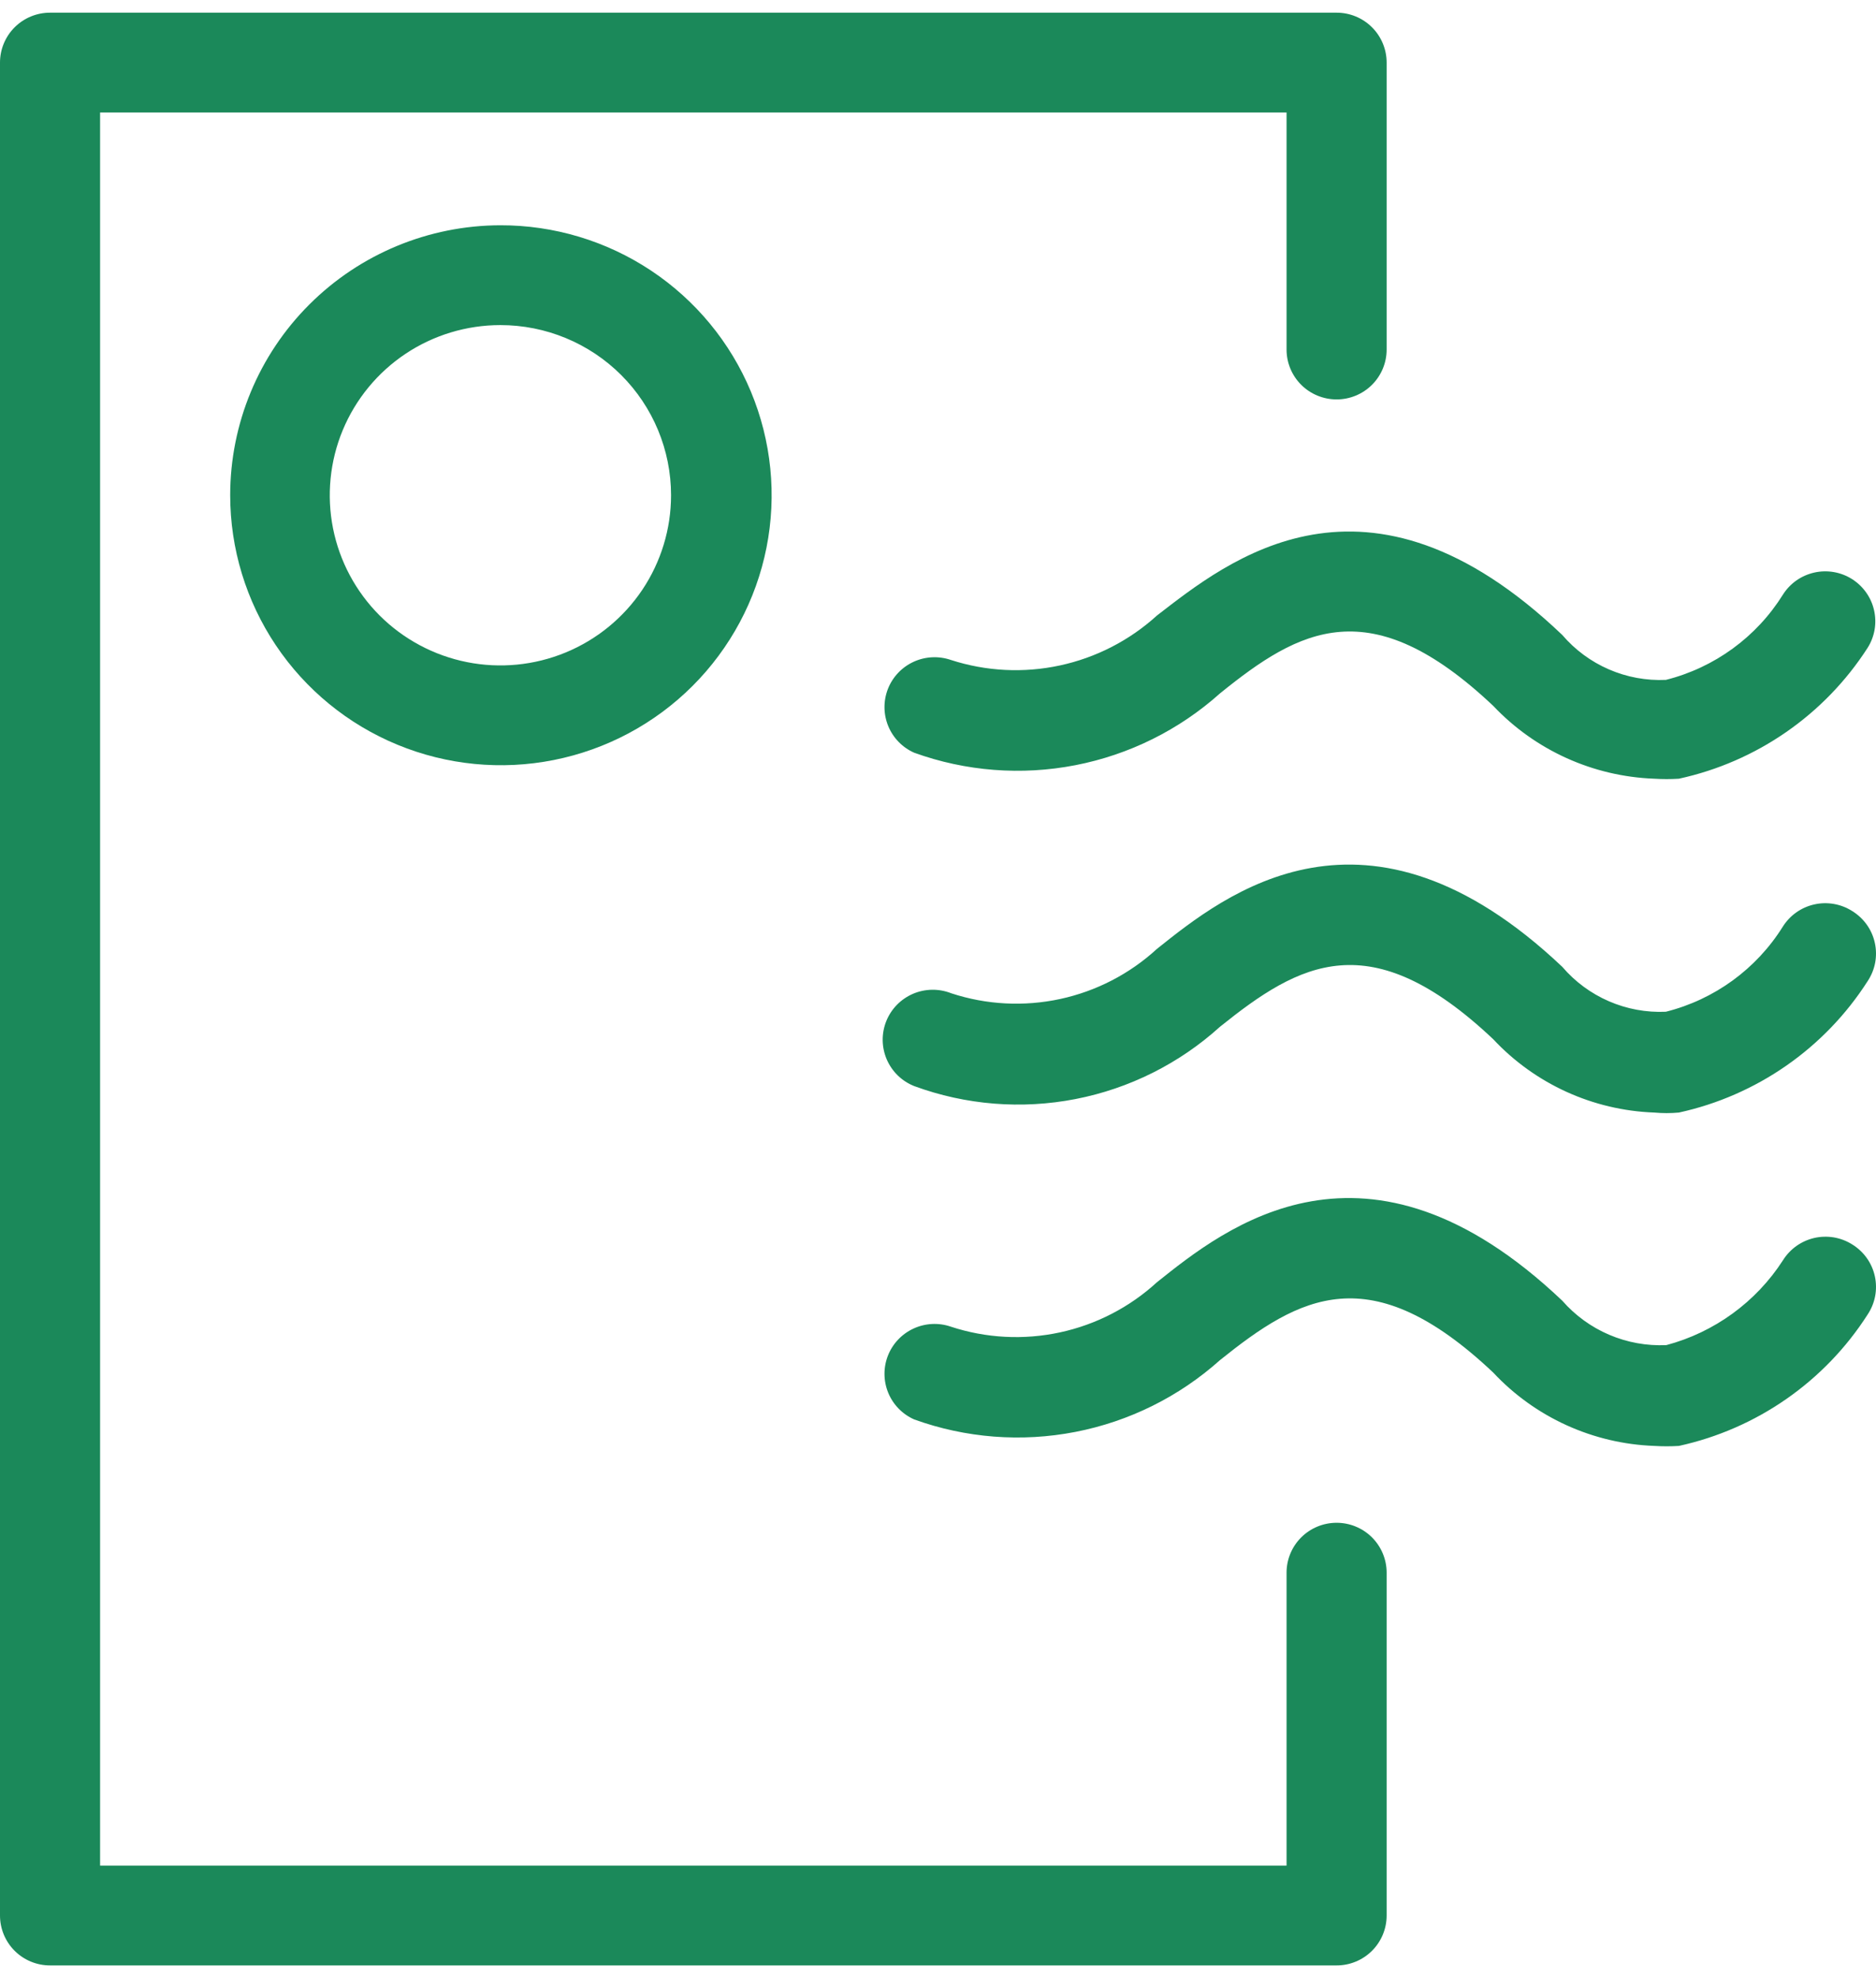 <?xml version="1.0" encoding="UTF-8"?>
<svg xmlns="http://www.w3.org/2000/svg" width="74" height="78" viewBox="0 0 74 78" fill="none">
  <path d="M45.637 24.271C44.557 25.253 43.236 25.933 41.807 26.24C40.379 26.548 38.894 26.473 37.504 26.022C37.023 25.858 36.497 25.884 36.035 26.097C35.573 26.31 35.211 26.692 35.025 27.164C34.84 27.637 34.844 28.162 35.037 28.631C35.23 29.1 35.598 29.477 36.063 29.682C38.098 30.416 40.294 30.586 42.418 30.173C44.542 29.761 46.514 28.782 48.124 27.341C51.262 24.802 54.045 23.248 58.901 27.833C60.559 29.586 62.842 30.618 65.257 30.706C65.579 30.726 65.903 30.726 66.225 30.706C69.293 30.039 71.969 28.184 73.666 25.55C73.805 25.332 73.899 25.088 73.944 24.834C73.988 24.579 73.981 24.318 73.924 24.066C73.868 23.814 73.762 23.575 73.612 23.364C73.463 23.153 73.273 22.973 73.054 22.834C72.835 22.696 72.591 22.602 72.336 22.558C72.08 22.514 71.819 22.52 71.566 22.577C71.313 22.634 71.073 22.739 70.861 22.888C70.649 23.037 70.469 23.226 70.33 23.445C69.286 25.12 67.63 26.327 65.711 26.809C64.94 26.844 64.171 26.702 63.463 26.395C62.755 26.088 62.126 25.624 61.625 25.038C53.888 17.659 48.42 22.126 45.637 24.271ZM73.054 35.92C72.835 35.782 72.591 35.688 72.336 35.644C72.08 35.6 71.819 35.606 71.566 35.663C71.313 35.719 71.073 35.825 70.861 35.974C70.649 36.123 70.469 36.312 70.33 36.53C69.286 38.206 67.63 39.413 65.711 39.895C64.94 39.93 64.171 39.788 63.463 39.481C62.755 39.174 62.126 38.71 61.625 38.124C53.888 30.804 48.321 35.271 45.637 37.416C44.563 38.402 43.246 39.084 41.819 39.392C40.393 39.7 38.91 39.622 37.524 39.167C37.283 39.072 37.025 39.024 36.766 39.028C36.506 39.032 36.25 39.086 36.012 39.188C35.774 39.291 35.558 39.439 35.377 39.624C35.196 39.81 35.054 40.029 34.958 40.269C34.862 40.51 34.815 40.766 34.818 41.025C34.822 41.284 34.877 41.539 34.979 41.777C35.082 42.014 35.23 42.229 35.416 42.41C35.602 42.59 35.822 42.732 36.063 42.827C38.096 43.574 40.295 43.751 42.422 43.338C44.548 42.925 46.521 41.938 48.124 40.486C51.262 37.967 54.045 36.393 58.901 40.978C60.552 42.743 62.838 43.783 65.257 43.87C65.579 43.9 65.903 43.9 66.225 43.87C67.745 43.538 69.185 42.909 70.462 42.021C71.739 41.133 72.828 40.003 73.666 38.695C73.814 38.474 73.916 38.226 73.966 37.966C74.015 37.705 74.011 37.437 73.954 37.178C73.897 36.918 73.788 36.673 73.633 36.457C73.478 36.241 73.281 36.059 73.054 35.92ZM73.054 49.065C72.834 48.928 72.589 48.835 72.333 48.792C72.076 48.75 71.814 48.758 71.561 48.816C71.308 48.875 71.069 48.983 70.858 49.133C70.647 49.284 70.467 49.475 70.33 49.695C69.268 51.341 67.628 52.534 65.731 53.04C64.959 53.076 64.188 52.936 63.477 52.633C62.766 52.33 62.133 51.87 61.625 51.289C53.888 43.949 48.321 48.416 45.637 50.561C44.56 51.548 43.239 52.231 41.809 52.539C40.38 52.847 38.893 52.769 37.504 52.312C37.023 52.147 36.497 52.174 36.035 52.387C35.573 52.6 35.211 52.982 35.025 53.454C34.84 53.926 34.844 54.452 35.037 54.921C35.23 55.39 35.598 55.767 36.063 55.972C38.098 56.706 40.294 56.876 42.418 56.463C44.542 56.051 46.514 55.072 48.124 53.631C51.262 51.112 54.045 49.538 58.901 54.123C60.552 55.888 62.838 56.928 65.257 57.015C65.579 57.035 65.903 57.035 66.225 57.015C67.745 56.682 69.185 56.054 70.462 55.166C71.739 54.278 72.828 53.148 73.666 51.84C73.814 51.619 73.916 51.371 73.966 51.111C74.015 50.85 74.011 50.582 73.954 50.322C73.897 50.063 73.788 49.818 73.633 49.602C73.478 49.386 73.281 49.204 73.054 49.065Z" fill="#1B895A"></path>
  <path d="M52.723 60.046C52.2 60.046 51.697 60.253 51.327 60.622C50.957 60.991 50.749 61.492 50.749 62.013V73.564H3.948V4.436H50.749V13.783C50.749 14.305 50.957 14.805 51.327 15.174C51.697 15.543 52.2 15.75 52.723 15.75C53.247 15.75 53.749 15.543 54.119 15.174C54.489 14.805 54.697 14.305 54.697 13.783V2.468C54.697 1.946 54.489 1.445 54.119 1.076C53.749 0.707 53.247 0.5 52.723 0.5H1.974C1.45 0.5 0.948 0.707 0.578 1.076C0.208 1.445 0 1.946 0 2.468V75.532C0 76.054 0.208 76.555 0.578 76.924C0.948 77.293 1.45 77.5 1.974 77.5H52.723C53.247 77.5 53.749 77.293 54.119 76.924C54.489 76.555 54.697 76.054 54.697 75.532V62.013C54.697 61.492 54.489 60.991 54.119 60.622C53.749 60.253 53.247 60.046 52.723 60.046Z" fill="#1B895A"></path>
  <path d="M9.08 19.529C9.08 21.635 9.707 23.694 10.881 25.445C12.055 27.196 13.724 28.561 15.677 29.366C17.629 30.171 19.777 30.381 21.849 29.968C23.921 29.556 25.824 28.54 27.317 27.049C28.809 25.558 29.825 23.66 30.235 21.593C30.645 19.527 30.43 17.386 29.619 15.441C28.808 13.496 27.436 11.835 25.677 10.667C23.919 9.5 21.852 8.879 19.739 8.883C16.91 8.888 14.199 10.012 12.201 12.008C10.202 14.004 9.08 16.709 9.08 19.529ZM26.47 19.529C26.47 20.856 26.075 22.153 25.336 23.257C24.596 24.36 23.545 25.22 22.315 25.728C21.085 26.236 19.732 26.369 18.426 26.11C17.12 25.851 15.921 25.212 14.979 24.274C14.038 23.335 13.397 22.14 13.137 20.838C12.878 19.536 13.011 18.187 13.52 16.961C14.03 15.735 14.893 14.687 15.999 13.949C17.106 13.212 18.408 12.819 19.739 12.819C21.524 12.819 23.236 13.525 24.499 14.784C25.761 16.042 26.47 17.749 26.47 19.529Z" fill="#1B895A"></path>
</svg>
